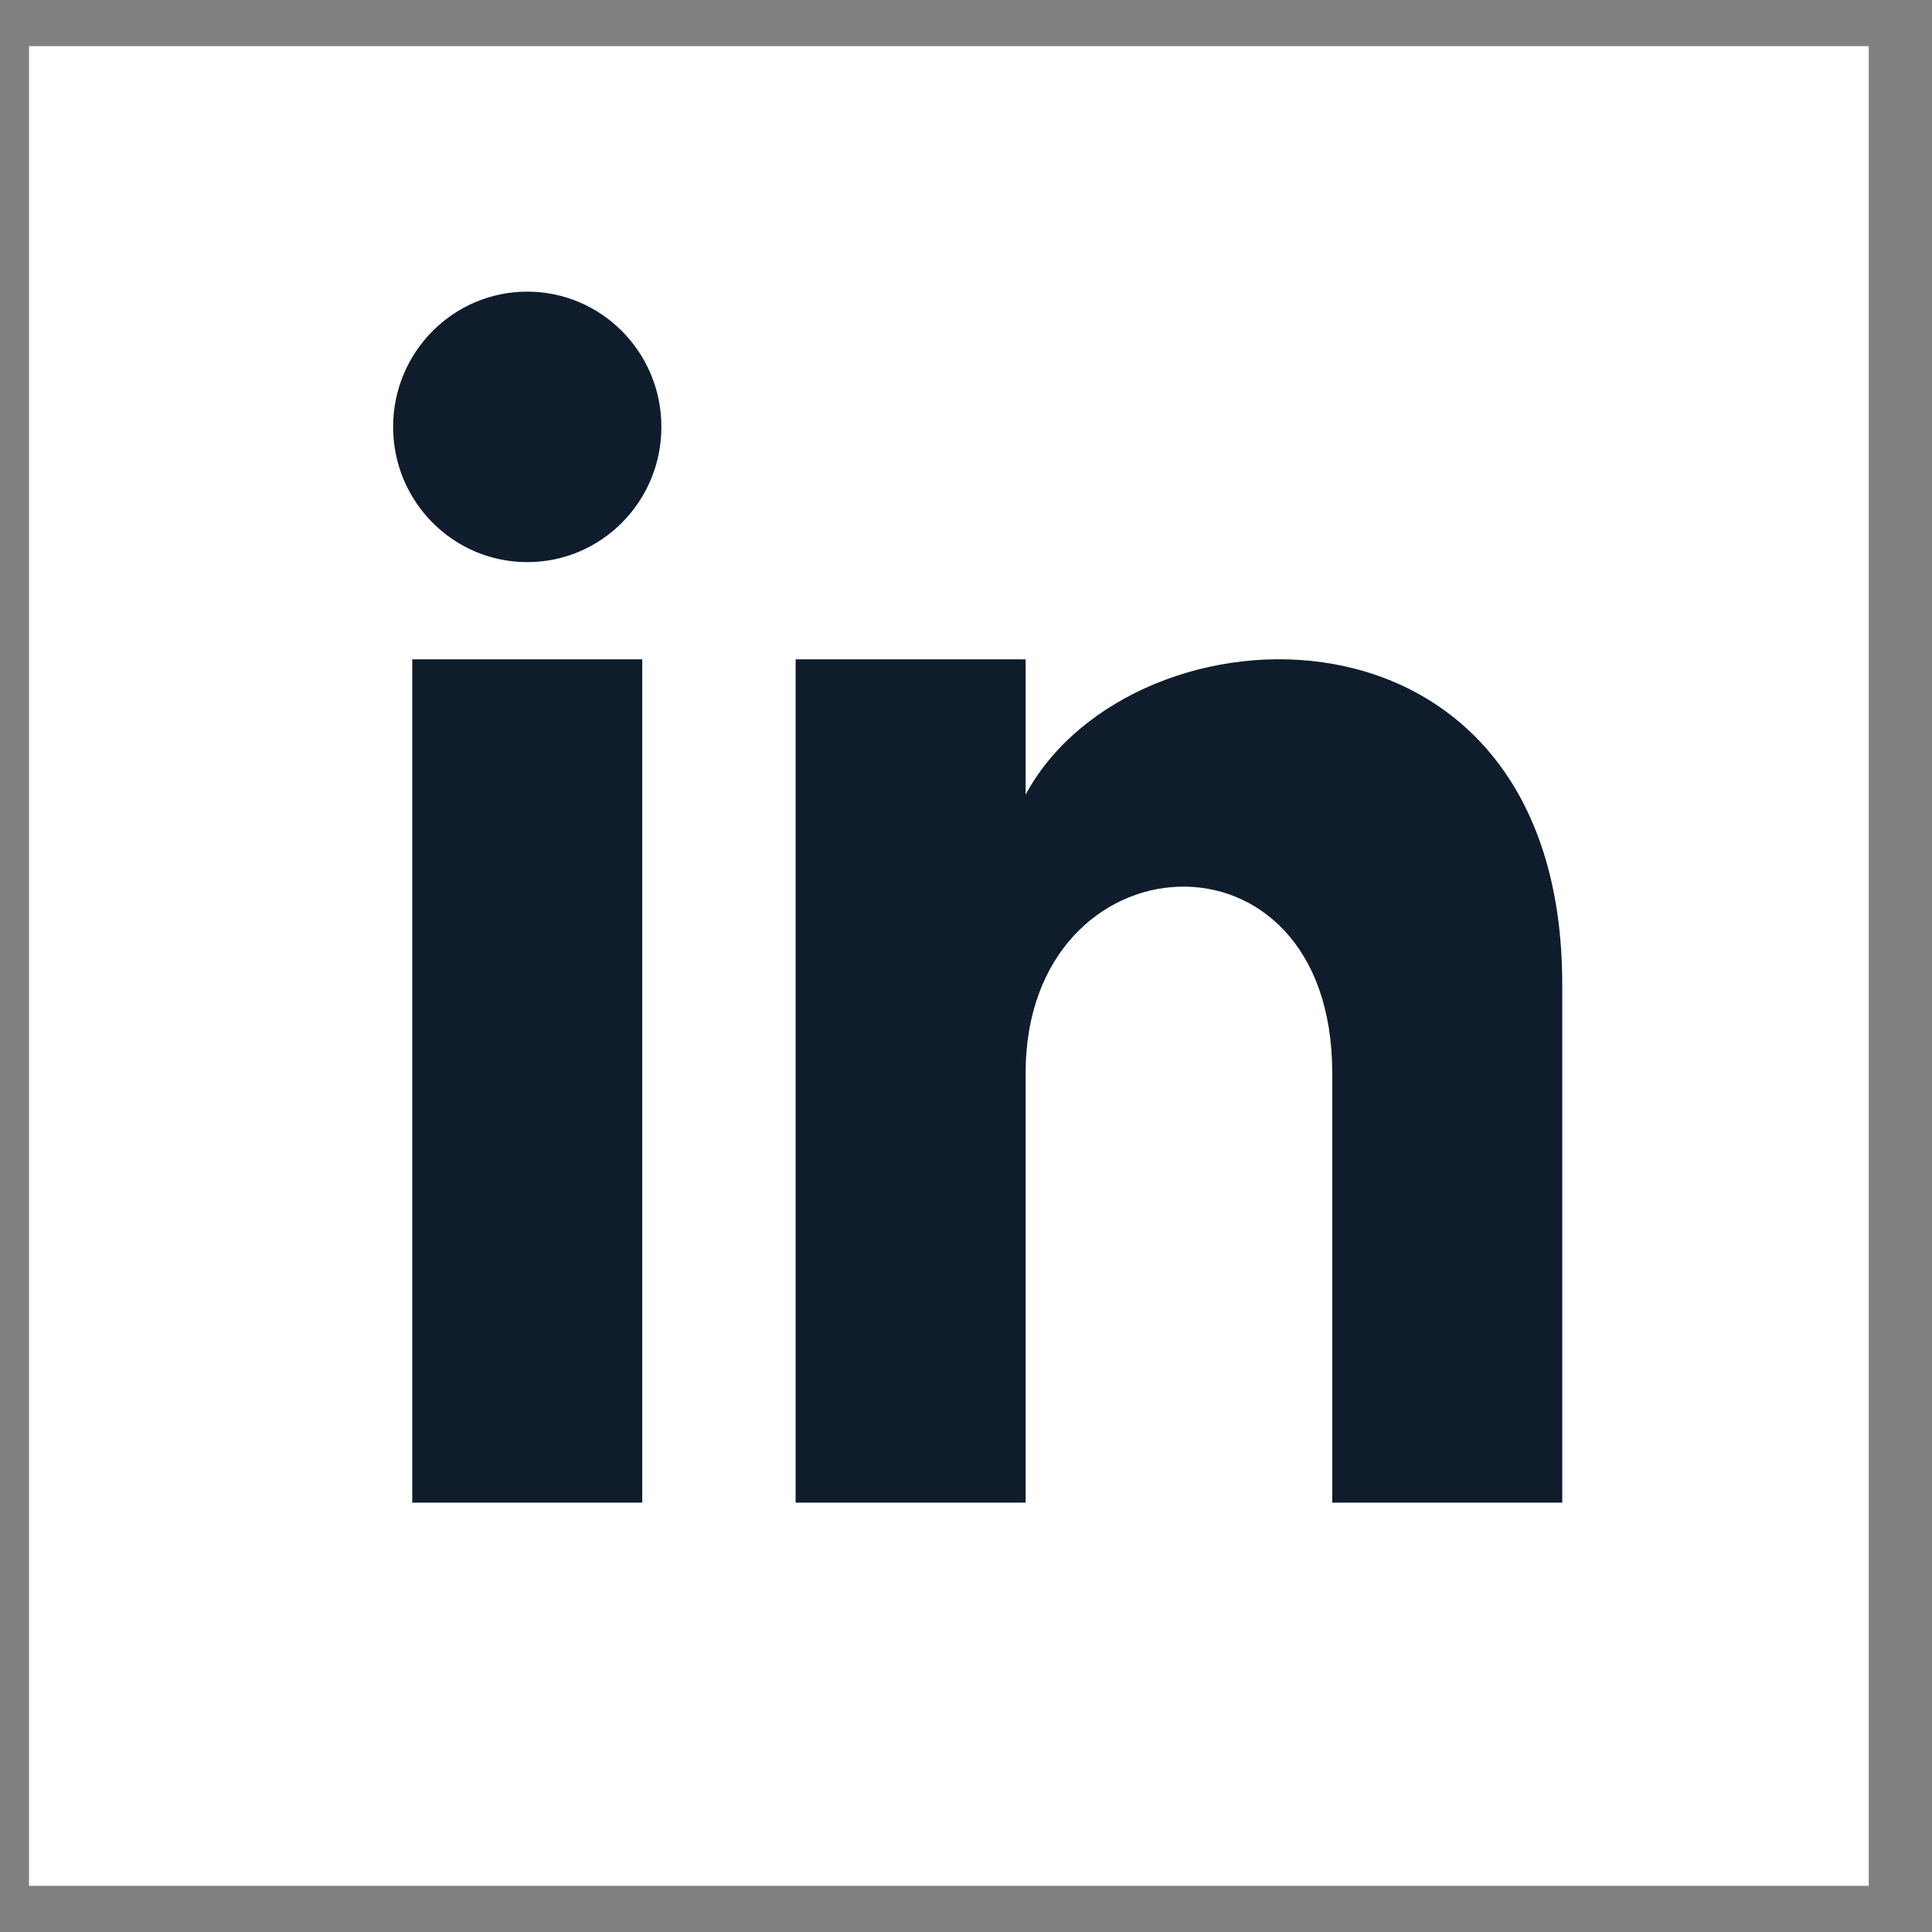 <svg width="21" height="21" viewBox="0 0 21 21" fill="none" xmlns="http://www.w3.org/2000/svg">
<rect x="0" y="0" width="21" height="21" fill="#808080" stroke="none"/>
<g id="icons-/-linkedin">
<path id="Vector" d="M20.314 0.5H0.314V20.5H20.314V0.5Z" fill="#0F1C2B"/>
<g id="iconmonstr-linkedin-2">
<path id="Shape" d="M0.314 0.5V20.5H20.314V0.5H0.314ZM6.981 16.333H4.481V7.167H6.981V16.333ZM5.731 6.11C4.926 6.11 4.273 5.452 4.273 4.64C4.273 3.828 4.926 3.17 5.731 3.17C6.536 3.17 7.189 3.828 7.189 4.64C7.189 5.452 6.537 6.11 5.731 6.11ZM16.981 16.333H14.481V11.663C14.481 8.857 11.148 9.069 11.148 11.663V16.333H8.648V7.167H11.148V8.637C12.312 6.482 16.981 6.323 16.981 10.701V16.333Z" fill="white"/>
</g>
</g>
</svg>
